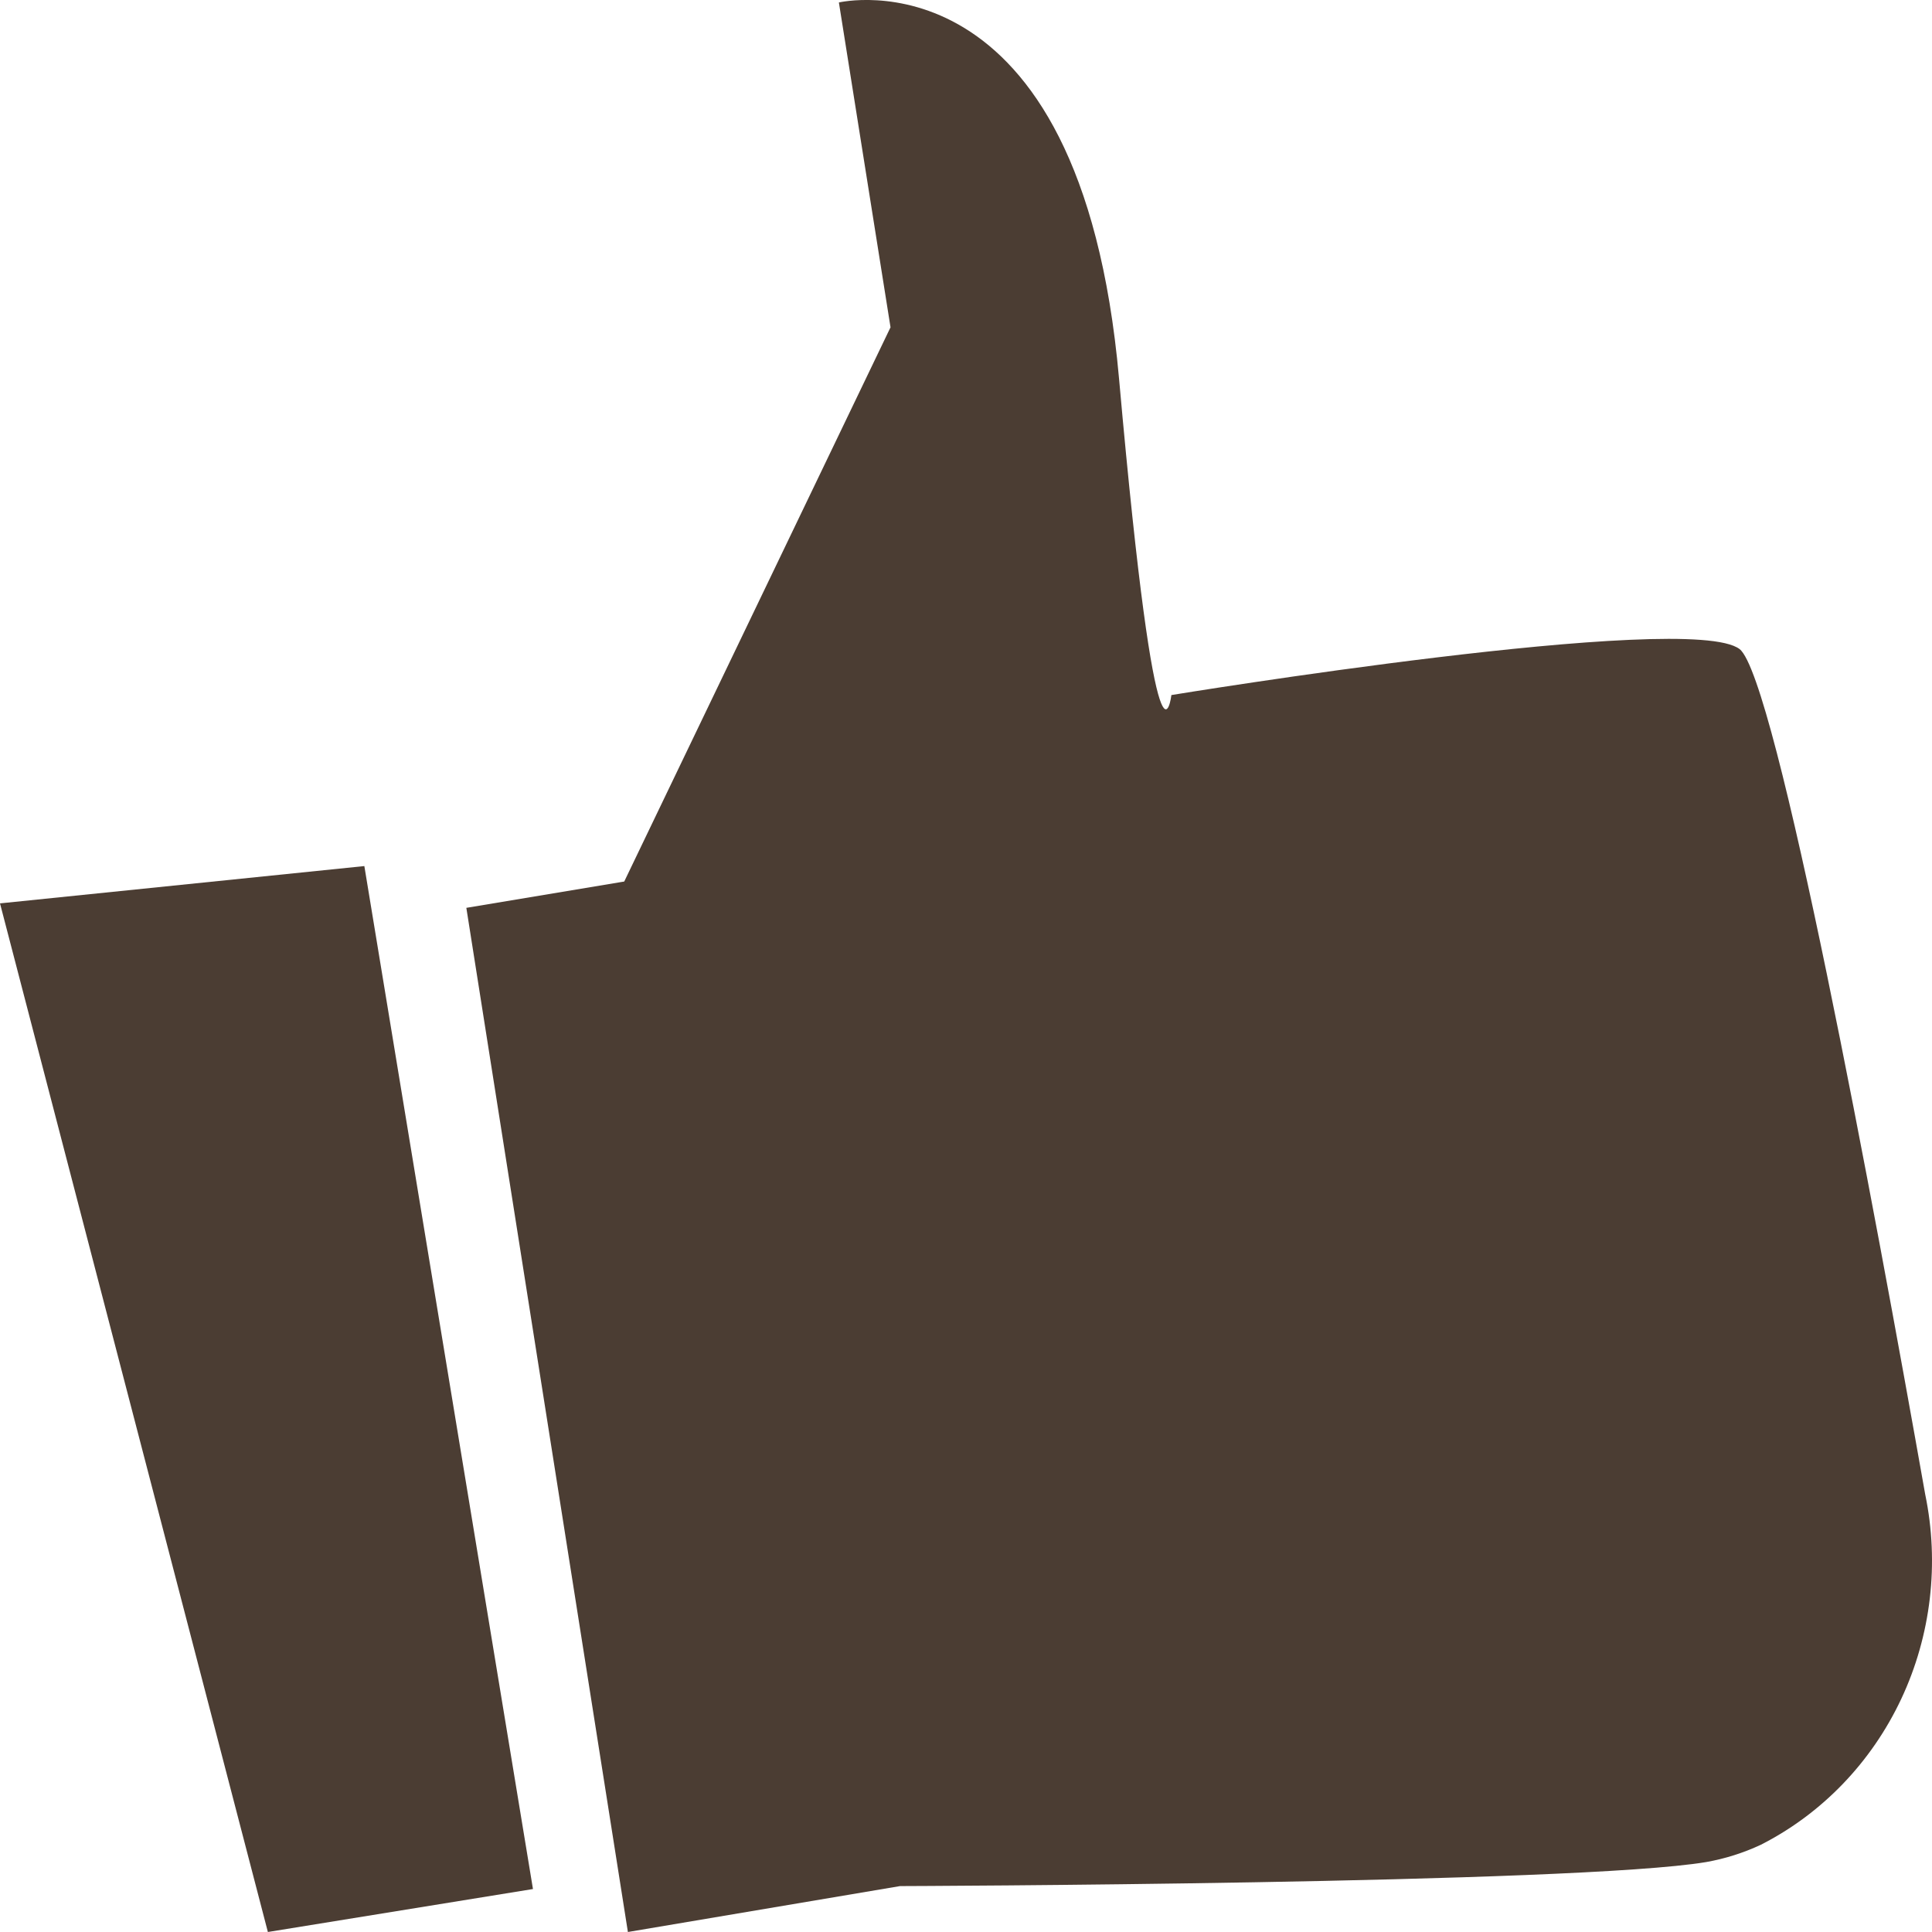 <?xml version="1.0" encoding="UTF-8"?> <svg xmlns="http://www.w3.org/2000/svg" width="29" height="29" viewBox="0 0 29 29" fill="none"> <path d="M7 13.627L9.37 13.232L13.367 4.913L12.592 0.037C12.592 0.037 16.218 -0.82 16.797 5.681C17.376 12.182 17.583 10.433 17.583 10.433C17.583 10.433 25.359 9.157 26.113 9.744C26.659 10.173 28.134 18.119 28.898 22.431C29.113 23.466 28.986 24.547 28.539 25.5C28.092 26.452 27.349 27.224 26.43 27.691C26.169 27.813 25.893 27.9 25.611 27.95C23.667 28.278 13.509 28.311 13.509 28.311L9.425 29L7 13.627Z" fill="#4B3D33"></path> <path d="M-3.75661e-07 13.56L4.021 29L8 28.355L5.469 13L-3.75661e-07 13.56Z" fill="#4B3D33"></path> </svg> 